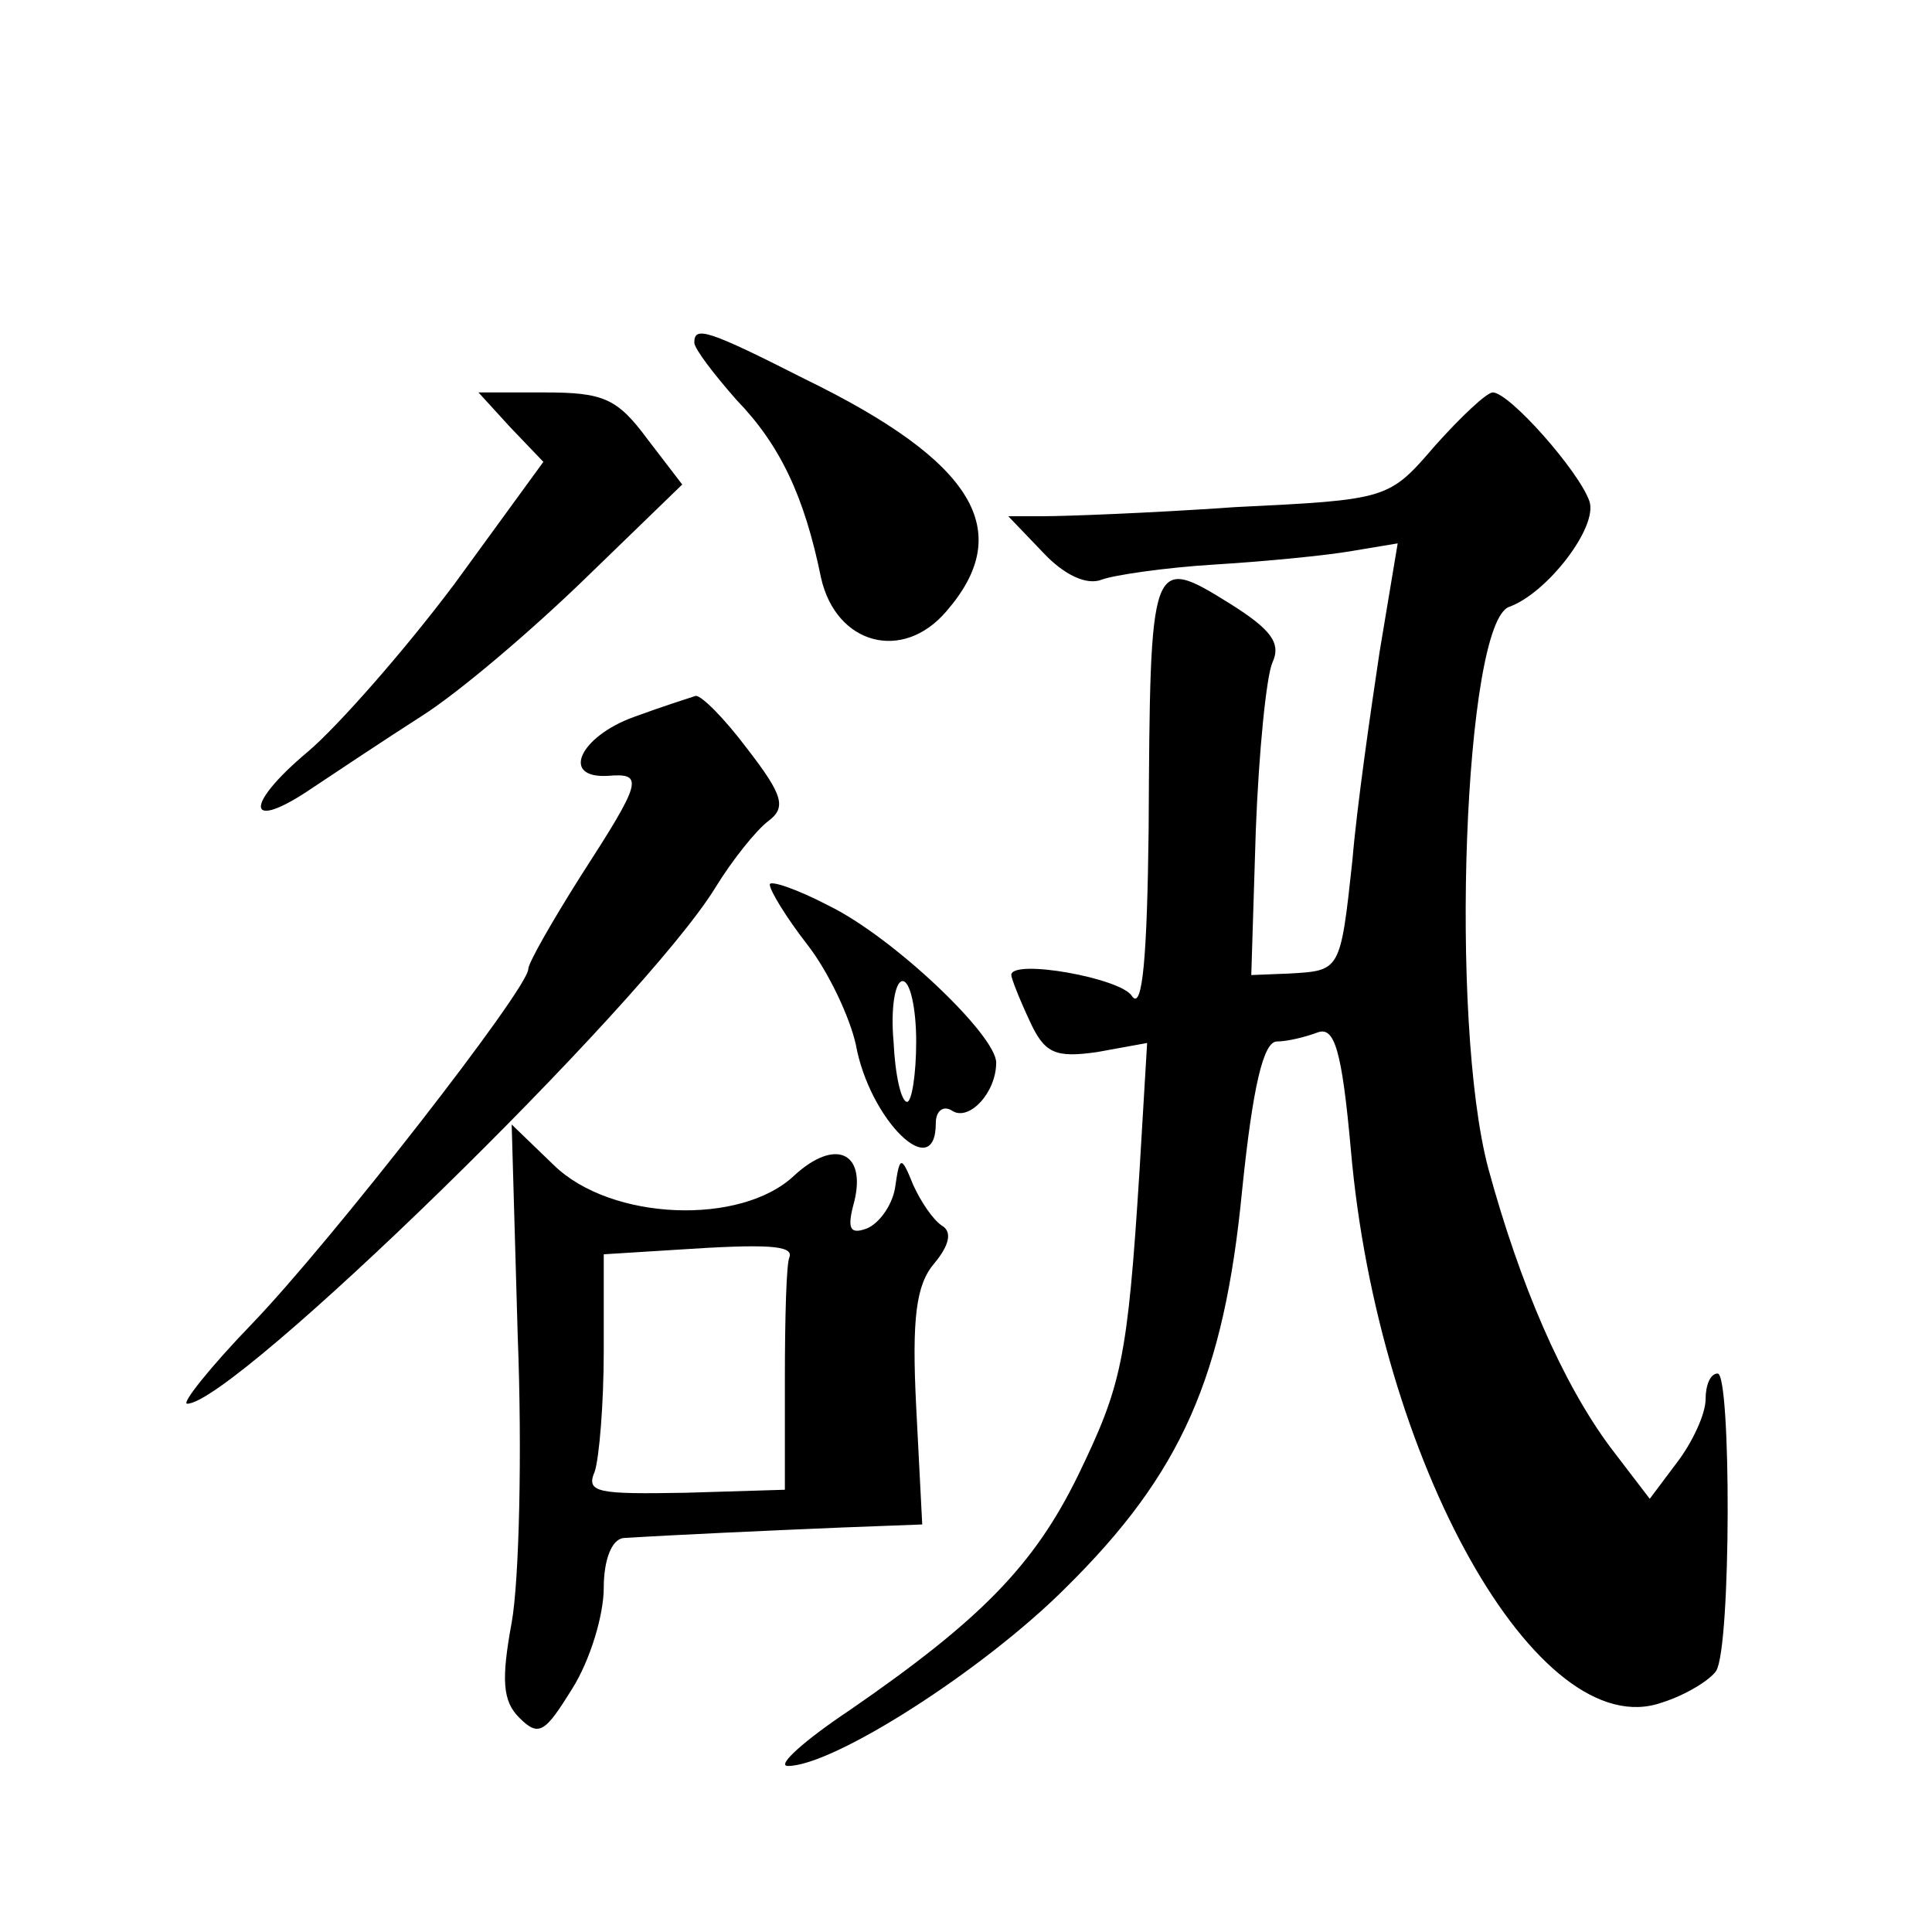 <?xml version="1.0" standalone="no"?>
<!DOCTYPE svg PUBLIC "-//W3C//DTD SVG 20010904//EN"
 "http://www.w3.org/TR/2001/REC-SVG-20010904/DTD/svg10.dtd">
<svg version="1.0" xmlns="http://www.w3.org/2000/svg"
 width="128pt" height="128pt" viewBox="0 0 128 128"
 preserveAspectRatio="xMidYMid meet">
<g transform="translate(0,128) scale(0.1,-0.1)"
fill="#0" stroke="none">
<path d="M460 1053 c0 -4 13 -21 28 -38 29 -30 45 -64 56 -118 10 -44 54 -56 83
-22 46 53 19 99 -94 154 -65 33 -73 35 -73 24z M338 997 l22 -23 -59 -81 c-33 -44
-77 -94 -97 -111 -43 -36 -41 -54 3 -24 15 10 48 32 73 48 25 16 73 57 108 91 l64
62 -23 30 c-20 27 -29 31 -68 31 l-44 0 21 -23z M951 985 c-31 -36 -31 -36 -133
-41 -57 -4 -113 -6 -126 -6 l-24 0 23 -24 c14 -15 29 -22 39 -18 8 3 42 8 75 10
33 2 74 6 91 9 l30 5 -12 -72 c-6 -40 -15 -102 -18 -138 -8 -74 -8 -73 -42 -75
l-25 -1 3 96 c2 52 7 102 11 111 6 13 -1 22 -28 39 -53 33 -53 31 -54 -150 -1 -83
-4 -120 -11 -110 -7 12 -80 25 -80 14 0 -2 5 -15 12 -30 10 -22 17 -25 45 -21 l33
6 -5 -84 c-8 -127 -12 -143 -41 -203 -29 -59 -64 -95 -151 -155 -30 -20 -49 -37
-41 -37 30 0 129 63 184 118 77 76 105 140 117 264 7 68 14 98 23 98 7 0 19 3 27
6 11 4 16 -11 22 -78 18 -206 124 -395 206 -366 16 5 32 15 36 21 10 16 10 197
1 197 -5 0 -8 -8 -8 -17 0 -10 -9 -29 -19 -42 l-18 -24 -26 34 c-32 43 -60 108
-81 185 -26 98 -16 362 14 372 25 9 59 53 53 70 -7 20 -53 72 -64 72 -4 0 -21 -16
-38 -35z M420 805 c-36 -13 -49 -41 -17 -39 24 2 22 -4 -18 -66 -19 -30 -35 -58
-35 -62 0 -13 -131 -181 -183 -235 -28 -29 -47 -53 -43 -53 31 0 302 264 350 342
11 18 27 38 35 44 12 9 10 17 -14 48 -15 20 -30 35 -34 35 -3 -1 -22 -7 -41 -14z
M510 694 c0 -4 11 -22 25 -40 14 -18 28 -48 32 -66 9 -50 53 -93 53 -52 0 8 5 12
11 8 11 -7 29 12 29 32 0 18 -68 83 -111 104 -21 11 -39 17 -39 14z m97 -104 c0
-22 -3 -40 -6 -40 -4 0 -8 18 -9 40 -2 22 1 40 6 40 5 0 9 -18 9 -40z M343 395
c3 -77 1 -162 -4 -190 -7 -38 -6 -52 5 -63 13 -13 17 -10 35 19 12 19 21 49 21
67 0 18 5 32 13 33 31 2 97 5 145 7 l53 2 -4 78 c-3 59 0 81 12 95 10 12 12 21
5 25 -6 4 -14 16 -19 27 -8 20 -9 19 -12 -2 -2 -12 -11 -24 -19 -27 -11 -4 -13
0 -8 18 8 33 -13 42 -40 17 -35 -33 -121 -30 -159 7 l-28 27 4 -140z m180 52 c-2
-4 -3 -40 -3 -81 l0 -73 -66 -2 c-58 -1 -66 0 -60 14 3 9 6 45 6 80 l0 64 48 3
c60 4 78 3 75 -5z"/>
</g>
</svg>
